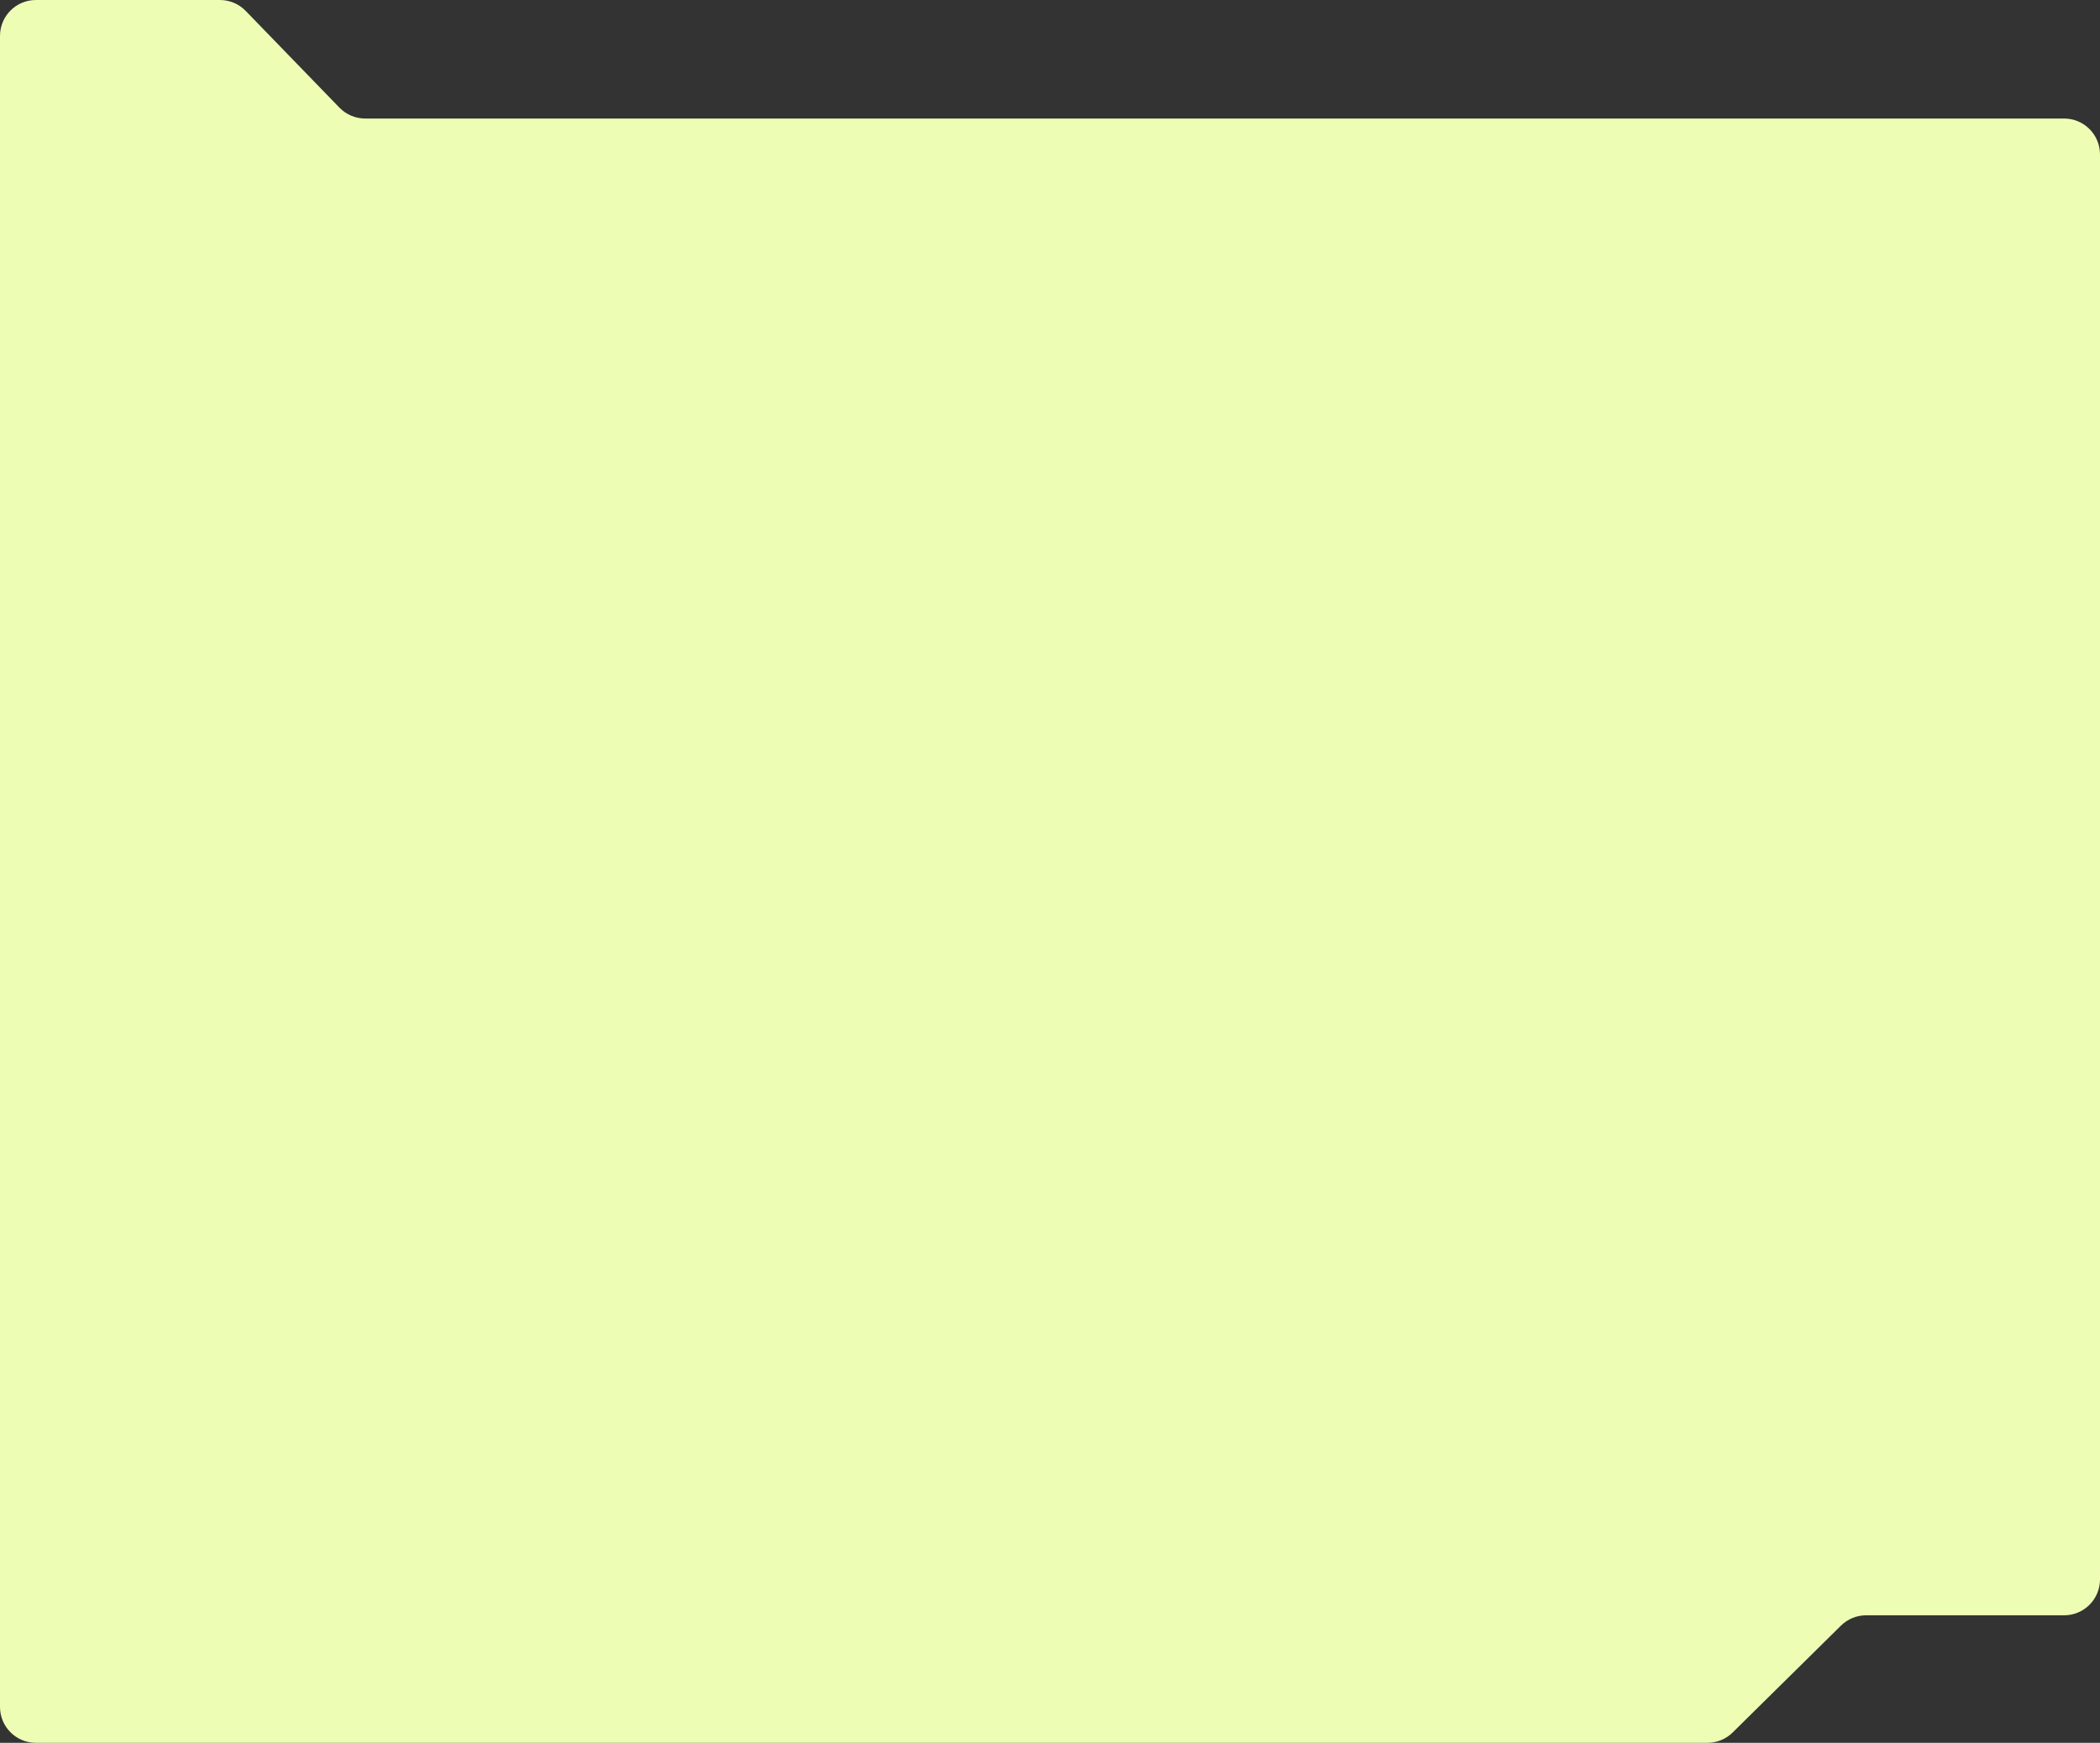 <?xml version="1.0" encoding="UTF-8"?> <svg xmlns="http://www.w3.org/2000/svg" width="1170" height="971" viewBox="0 0 1170 971" fill="none"><rect x="0" y="0" width="1170" height="971" fill="#333333" stroke="none"/> <path d="M0 313.203V951C0 962.046 8.954 971 20 971H951.294C956.552 971 961.598 968.929 965.341 965.236L1025.66 905.718C1029.4 902.025 1034.45 899.954 1039.71 899.954H1150C1161.05 899.954 1170 891 1170 879.954V86.043C1170 74.997 1161.05 66.043 1150 66.043H1107.5H1041H958H883H203.469C198.056 66.043 192.874 63.848 189.106 59.961L136.894 6.082C133.126 2.194 127.944 0 122.531 0H20C8.954 0 0 8.954 0 20V66.043V176.614V313.203Z" fill="#EEFDB4"></path> </svg> 